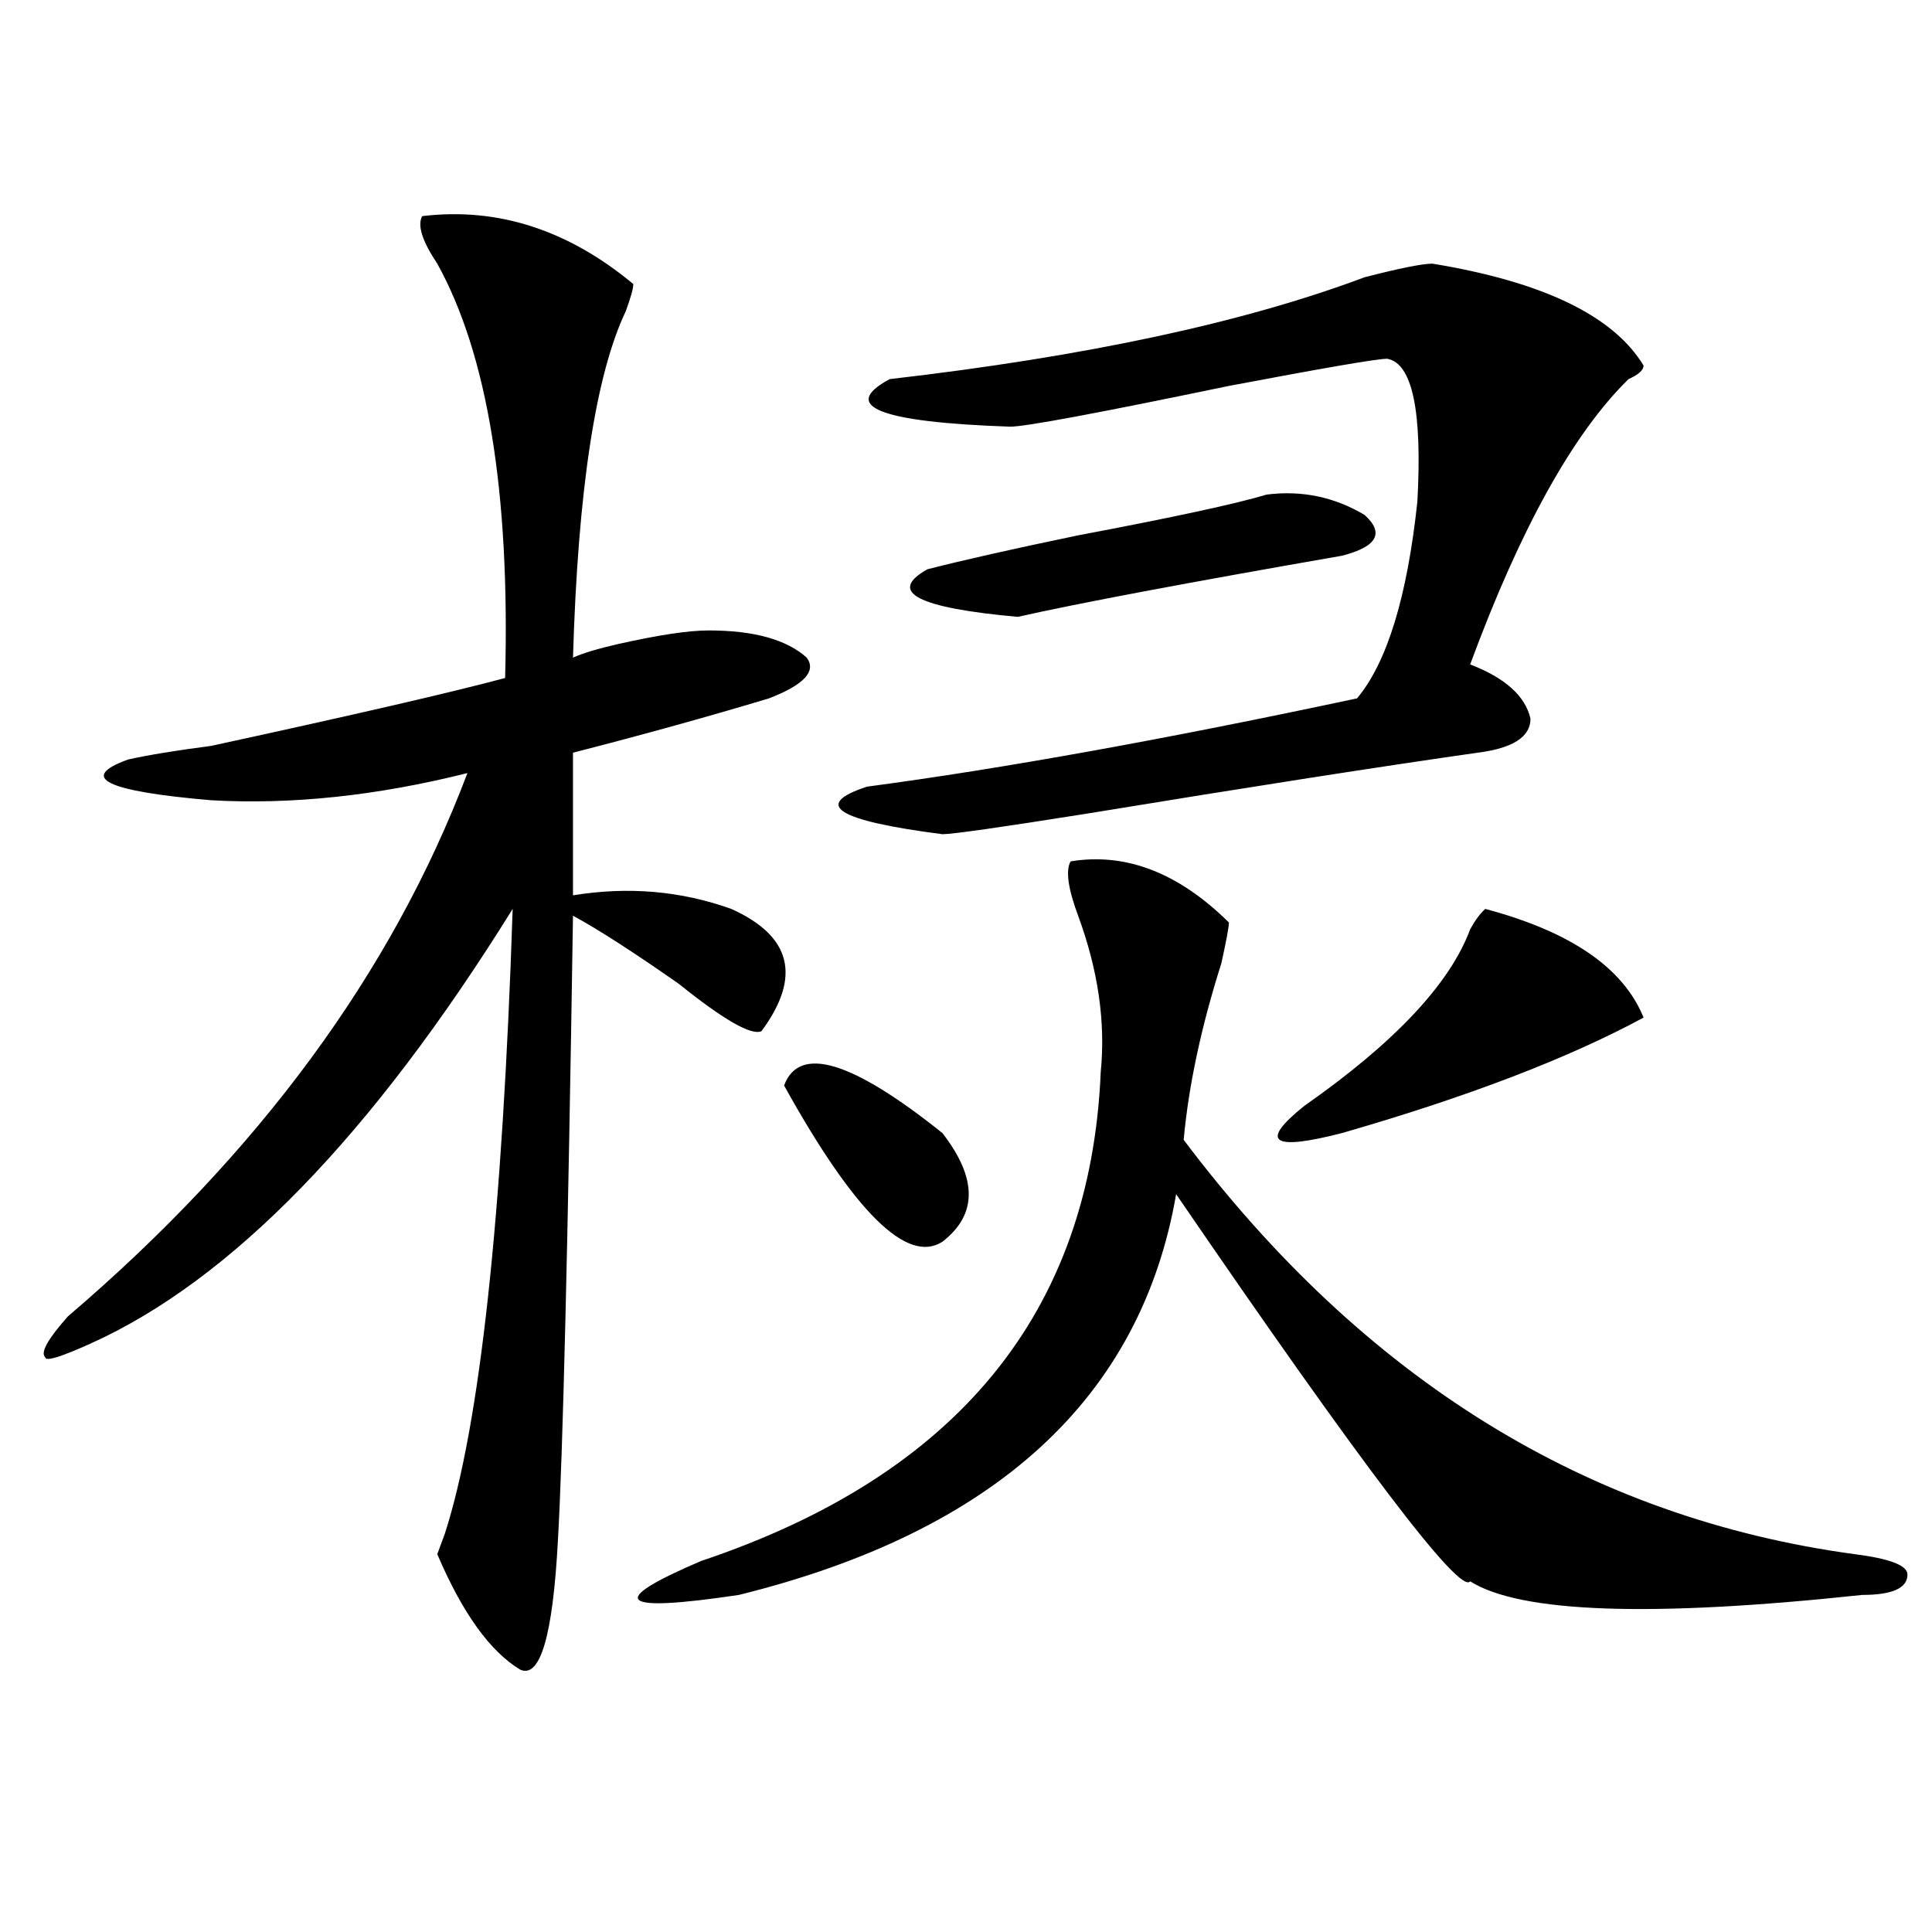 <?xml version="1.0" encoding="utf-8"?>
<!-- Generator: Adobe Illustrator 16.0.0, SVG Export Plug-In . SVG Version: 6.00 Build 0)  -->
<!DOCTYPE svg PUBLIC "-//W3C//DTD SVG 1.1//EN" "http://www.w3.org/Graphics/SVG/1.1/DTD/svg11.dtd">
<svg version="1.1" id="图层_1" xmlns="http://www.w3.org/2000/svg" xmlns:xlink="http://www.w3.org/1999/xlink" x="0px" y="0px"
	 width="1000px" height="1000px" viewBox="0 0 1000 1000" enable-background="new 0 0 1000 1000" xml:space="preserve">
<path d="M218.532,111.859c39.023-4.669,75.425,7.031,109.266,35.156c0,2.362-1.342,7.031-3.902,14.063
	c-15.609,32.849-24.756,92.614-27.316,179.297c5.183-2.307,12.988-4.669,23.414-7.031c20.792-4.669,36.402-7.031,46.828-7.031
	c23.414,0,40.304,4.725,50.73,14.063c5.183,7.031-1.342,14.063-19.512,21.094c-31.219,9.394-65.059,18.787-101.461,28.125v73.828
	c28.597-4.669,55.913-2.307,81.949,7.031c31.219,14.063,36.402,35.156,15.609,63.281c-5.244,2.362-19.512-5.822-42.926-24.609
	c-23.414-16.369-41.645-28.125-54.633-35.156c-2.622,171.112-5.244,278.943-7.805,323.438c-2.622,49.219-9.146,71.466-19.512,66.797
	c-15.609-9.394-29.938-29.334-42.926-59.766l3.902-10.547c18.17-56.25,29.877-164.025,35.121-323.438
	c-72.864,117.225-145.728,192.206-218.531,225c-15.609,7.031-23.414,9.394-23.414,7.031c-2.622-2.307,1.281-9.338,11.707-21.094
	c98.839-84.375,167.801-178.088,206.824-281.25c-46.828,11.756-91.095,16.425-132.68,14.063
	c-54.633-4.669-68.962-11.7-42.926-21.094c10.365-2.307,24.695-4.669,42.926-7.031c75.425-16.369,126.156-28.125,152.191-35.156
	c2.561-96.075-9.146-167.542-35.121-214.453C218.532,124.769,215.91,116.583,218.532,111.859z M554.133,445.844
	c28.597-4.669,55.913,5.878,81.949,31.641c0,2.362-1.342,9.394-3.902,21.094c-10.427,32.85-16.951,63.281-19.512,91.406
	c93.656,124.256,209.385,195.722,347.309,214.453c18.17,2.307,27.316,5.822,27.316,10.547c0,7.031-7.805,10.547-23.414,10.547
	c-109.266,11.7-176.947,9.338-202.922-7.031c-5.244,7.031-55.974-59.766-152.191-200.391
	C590.535,723.578,515.11,792.737,382.43,825.531c-62.438,9.338-68.962,3.516-19.512-17.578
	c132.68-44.494,201.58-128.869,206.824-253.125c2.561-25.763-1.342-52.734-11.707-80.859
	C552.792,459.906,551.511,450.568,554.133,445.844z M405.844,561.859c7.805-21.094,35.121-12.854,81.949,24.609
	c18.17,23.456,18.17,42.188,0,56.25C469.562,654.475,442.246,627.503,405.844,561.859z M741.446,136.469
	c57.194,9.394,93.656,26.972,109.266,52.734c0,2.362-2.622,4.724-7.805,7.031c-28.658,28.125-55.974,77.344-81.949,147.656
	c18.17,7.031,28.597,16.425,31.219,28.125c0,9.394-9.146,15.271-27.316,17.578c-49.45,7.031-117.07,17.578-202.922,31.641
	c-44.267,7.031-68.962,10.547-74.145,10.547c-54.633-7.031-67.681-15.216-39.023-24.609c70.242-9.338,154.752-24.609,253.652-45.703
	c15.609-18.731,25.975-52.734,31.219-101.953c2.561-46.856-2.622-71.466-15.609-73.828c-5.244,0-32.56,4.724-81.949,14.063
	c-67.681,14.063-105.363,21.094-113.168,21.094c-67.681-2.308-88.473-10.547-62.438-24.609
	c101.461-11.7,183.41-29.278,245.848-52.734C724.495,138.831,736.202,136.469,741.446,136.469z M655.594,256
	c18.17-2.308,35.121,1.208,50.73,10.547c10.365,9.394,6.463,16.425-11.707,21.094c-80.669,14.063-136.582,24.609-167.801,31.641
	c-52.072-4.669-67.681-12.854-46.828-24.609c18.17-4.669,44.206-10.547,78.047-17.578C607.425,267.756,639.985,260.724,655.594,256z
	 M768.762,470.453c44.206,11.756,71.523,30.487,81.949,56.25c-39.023,21.094-91.095,41.034-156.094,59.766
	c-36.463,9.394-42.926,4.725-19.512-14.063c46.828-32.794,75.425-63.281,85.852-91.406
	C763.518,476.331,766.14,472.815,768.762,470.453z"/>
</svg>
